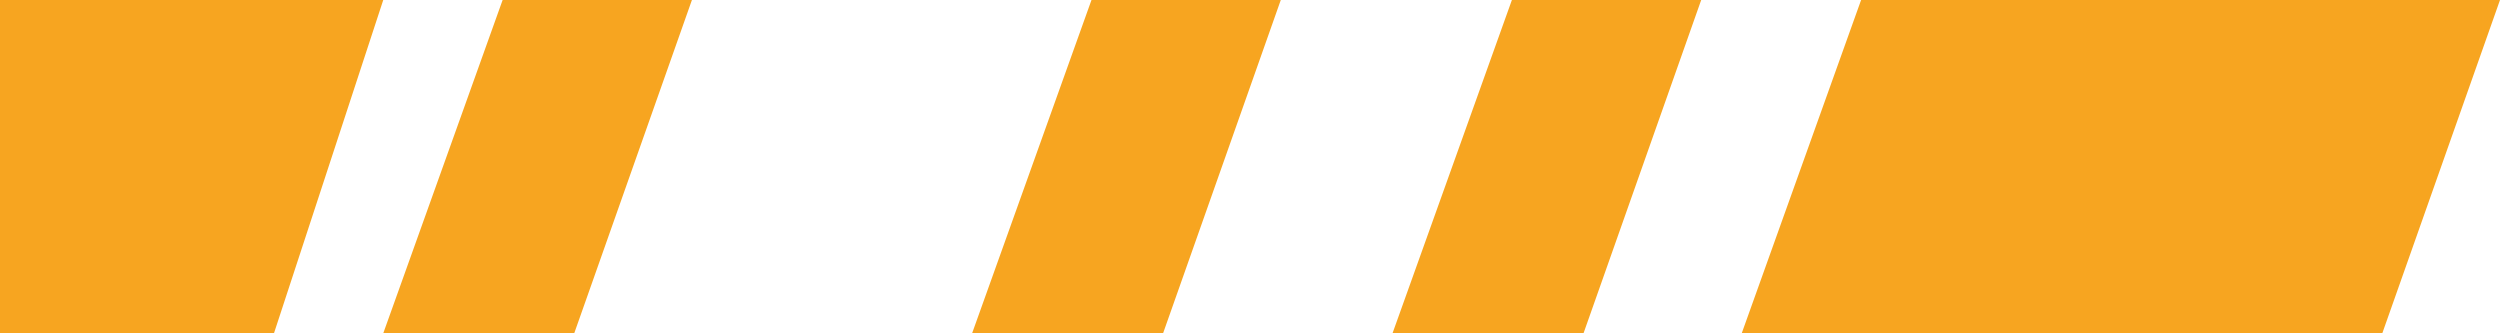 <svg xmlns="http://www.w3.org/2000/svg" width="434.029" height="57.86" viewBox="0 0 434.029 57.86">
  <g id="stripes" transform="translate(189.169 28.93)">
    <g id="Group_8" data-name="Group 8" transform="translate(-244.859 -28.93)">
      <path id="Path_22" data-name="Path 22" d="M55.69,57.86h47.564L122.227,0H55.69Z" fill="#f7a520"/>
      <path id="Path_23" data-name="Path 23" d="M287.762,57.86H398.972L419.407,0H308.487Z" transform="translate(70.312)" fill="#f7a520"/>
      <path id="Path_24" data-name="Path 24" d="M239.04,57.86H272.2L292.63,0H259.766Z" transform="translate(58.407)" fill="#f7a520"/>
      <path id="Path_25" data-name="Path 25" d="M180.384,57.86h33.155L233.974,0H201.11Z" transform="translate(44.075)" fill="#f7a520"/>
      <path id="Path_26" data-name="Path 26" d="M98.226,57.86h33.155L151.815,0H118.951Z" transform="translate(24.001)" fill="#f7a520"/>
    </g>
  </g>
</svg>

